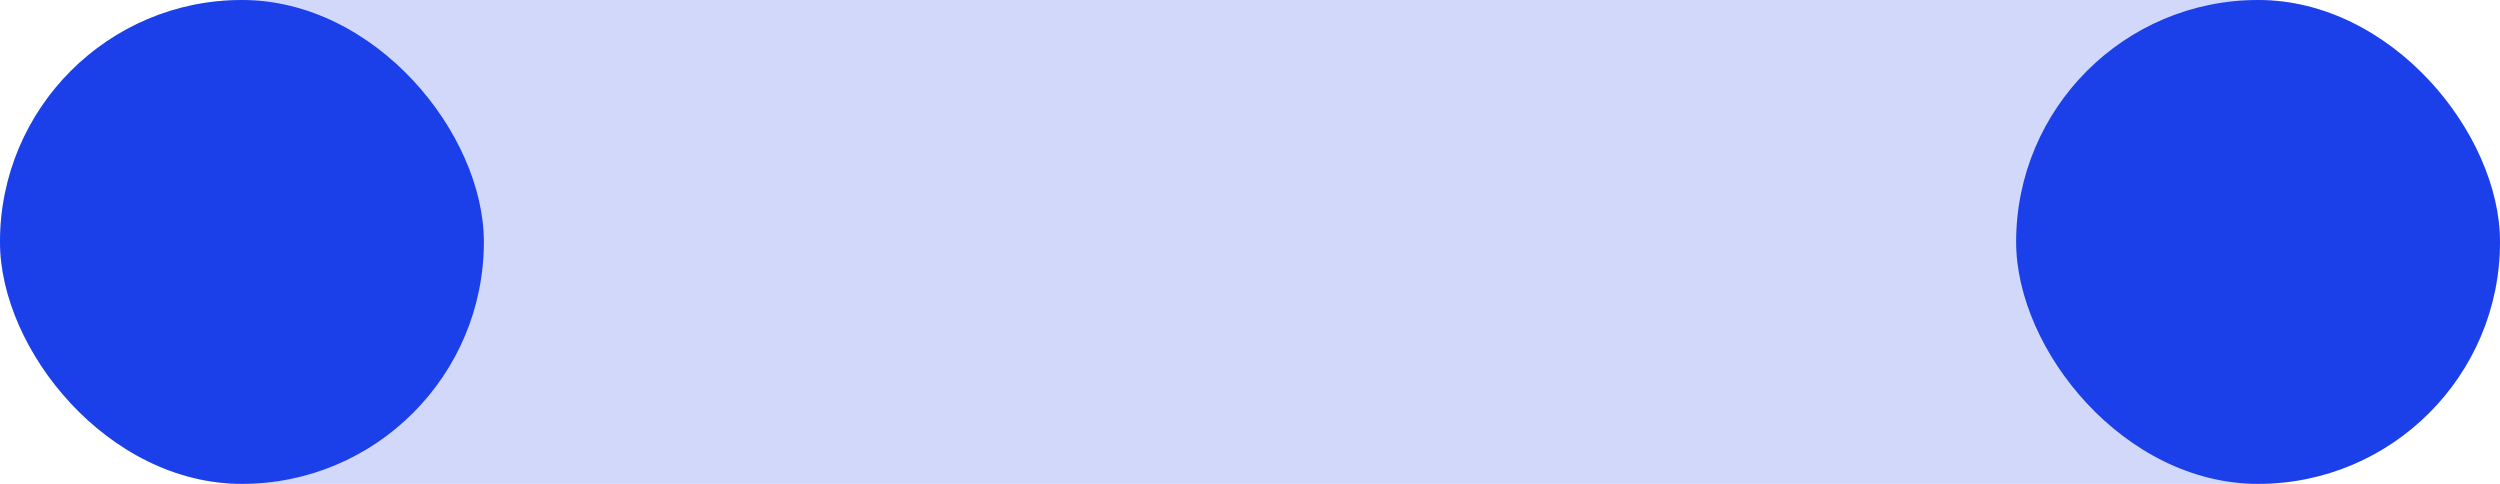 <?xml version="1.0" encoding="UTF-8"?>
<svg xmlns="http://www.w3.org/2000/svg" width="124" height="24" viewBox="0 0 124 24" fill="none">
  <g clip-path="url(#clip0_2_1116)">
    <rect width="124" height="24" rx="12" fill="#1B3FE9" fill-opacity="0.2"></rect>
    <rect width="24" height="24" rx="12" fill="#1B3FE9"></rect>
    <rect x="100" width="24" height="24" rx="12" fill="#1B3FE9"></rect>
  </g>
  <defs>
    <clipPath id="clip0_2_1116">
      <rect width="124" height="24" rx="12" fill="white"></rect>
    </clipPath>
  </defs>
</svg>
